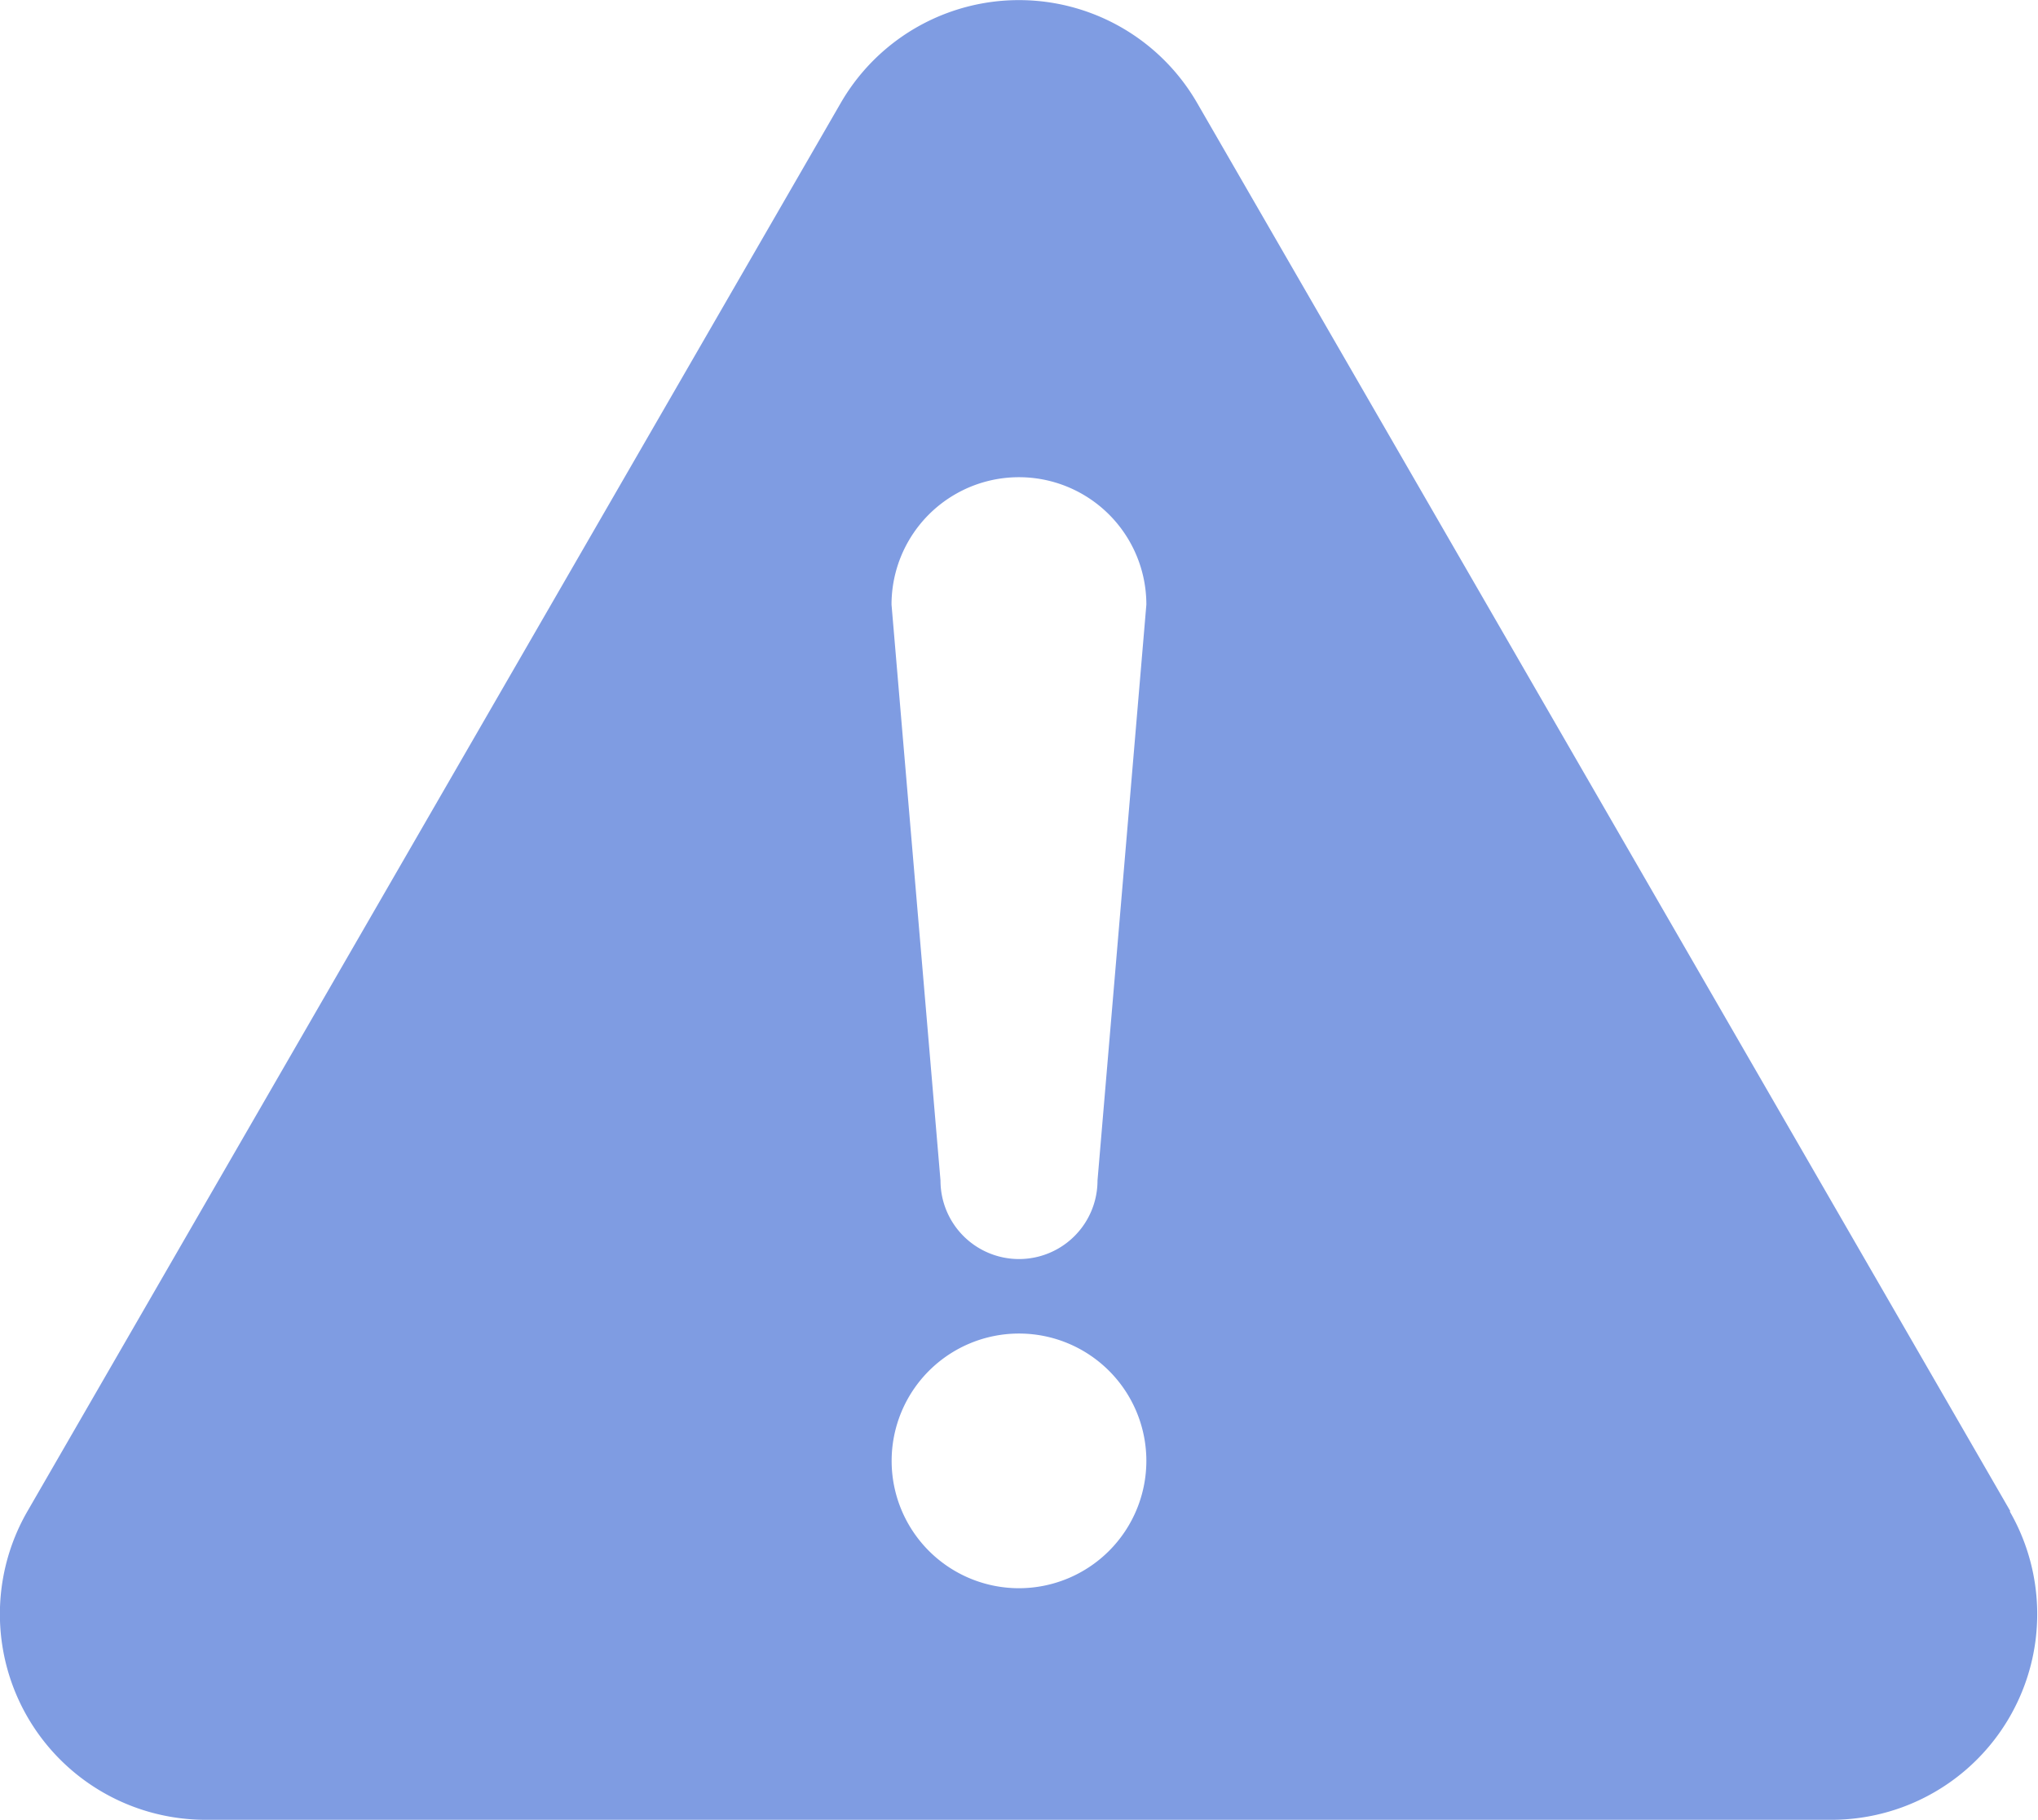 <svg xmlns="http://www.w3.org/2000/svg" width="18.354" height="16.393" viewBox="0 0 18.354 16.393">
  <g id="グループ_65562" data-name="グループ 65562" transform="translate(14068 -13122)">
    <path id="パス_50194" data-name="パス 50194" d="M18.107,40.973,10.782,28.286a1.853,1.853,0,0,0-3.209,0L.248,40.972a1.853,1.853,0,0,0,1.6,2.779H16.5a1.853,1.853,0,0,0,1.6-2.779Zm-8.929.692a1.147,1.147,0,1,1,1.147-1.147A1.148,1.148,0,0,1,9.178,41.665Zm.707-3.672a.707.707,0,0,1-1.414,0L8.03,32.805a1.147,1.147,0,0,1,2.295,0Z" transform="translate(-14068.001 13094.641)" fill="#7f9ce2"/>
  </g>
</svg>
